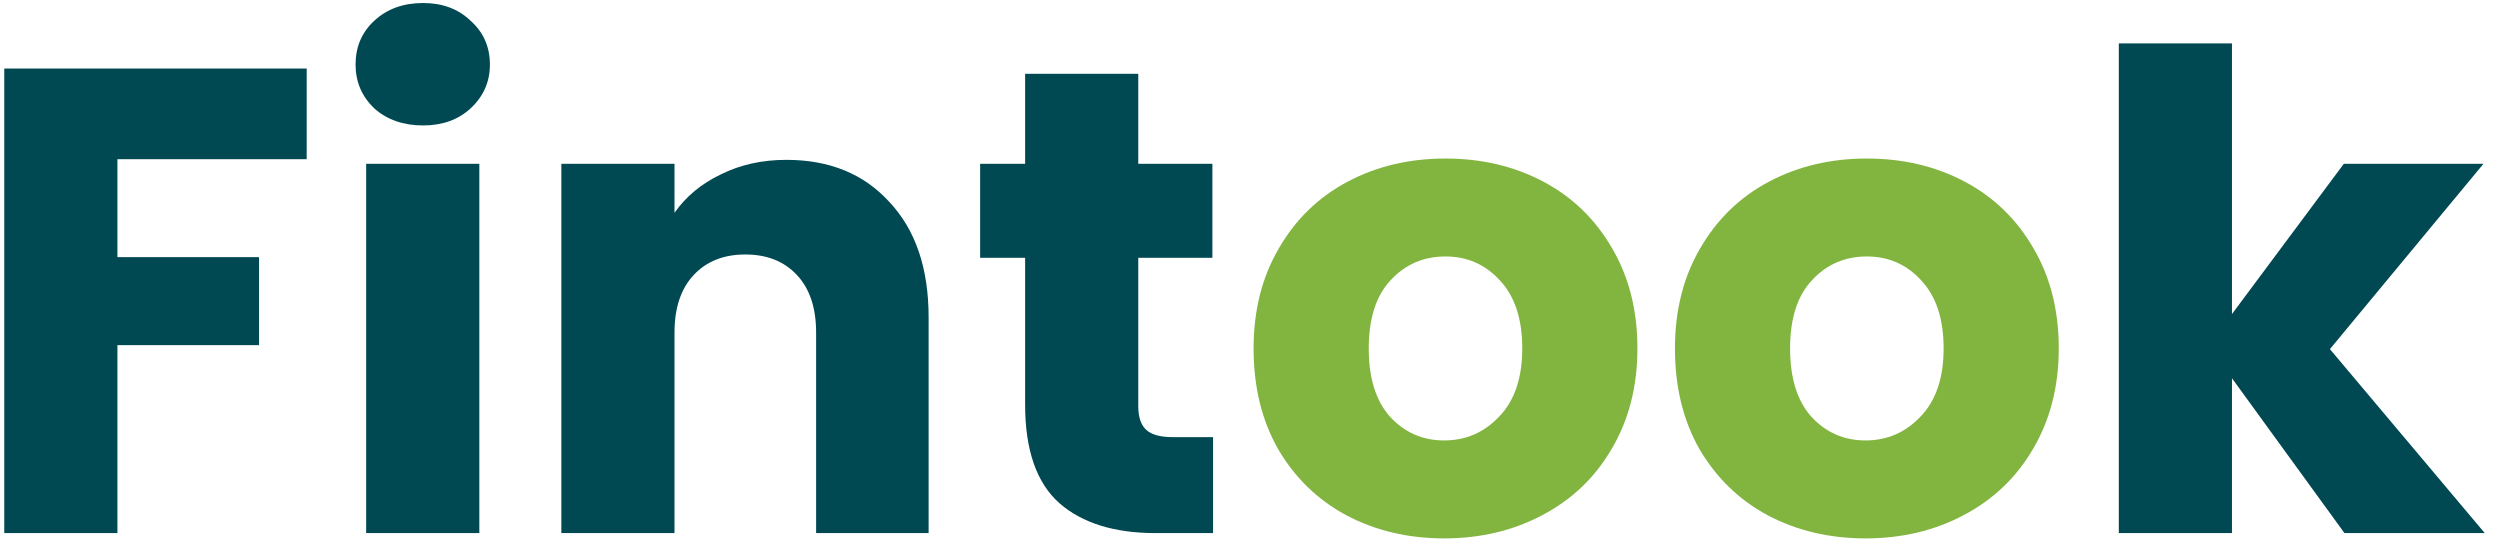 <svg width="136" height="30" viewBox="0 0 136 30" fill="none" xmlns="http://www.w3.org/2000/svg">
<path d="M16.684 3.728V8.66H6.388V13.988H14.092V18.776H6.388V29H0.232V3.728H16.684ZM23.015 6.824C21.936 6.824 21.047 6.512 20.352 5.888C19.68 5.24 19.343 4.448 19.343 3.512C19.343 2.552 19.68 1.76 20.352 1.136C21.047 0.488 21.936 0.164 23.015 0.164C24.072 0.164 24.936 0.488 25.608 1.136C26.303 1.76 26.651 2.552 26.651 3.512C26.651 4.448 26.303 5.24 25.608 5.888C24.936 6.512 24.072 6.824 23.015 6.824ZM26.076 8.912V29H19.919V8.912H26.076ZM42.777 8.696C45.129 8.696 47.001 9.464 48.393 11C49.809 12.512 50.517 14.6 50.517 17.264V29H44.397V18.092C44.397 16.748 44.049 15.704 43.353 14.96C42.657 14.216 41.721 13.844 40.545 13.844C39.369 13.844 38.433 14.216 37.737 14.96C37.041 15.704 36.693 16.748 36.693 18.092V29H30.537V8.912H36.693V11.576C37.317 10.688 38.157 9.992 39.213 9.488C40.269 8.96 41.457 8.696 42.777 8.696ZM65.99 23.78V29H62.858C60.627 29 58.886 28.46 57.639 27.38C56.391 26.276 55.767 24.488 55.767 22.016V14.024H53.319V8.912H55.767V4.016H61.922V8.912H65.954V14.024H61.922V22.088C61.922 22.688 62.066 23.12 62.355 23.384C62.642 23.648 63.123 23.78 63.794 23.78H65.99ZM127.539 29L121.419 20.576V29H115.263V2.36H121.419V17.084L127.503 8.912H135.099L126.747 18.992L135.171 29H127.539Z" fill="#004852"/>
<path d="M78.564 29.288C76.596 29.288 74.82 28.868 73.236 28.028C71.675 27.188 70.439 25.988 69.528 24.428C68.639 22.868 68.195 21.044 68.195 18.956C68.195 16.892 68.651 15.08 69.564 13.52C70.475 11.936 71.724 10.724 73.308 9.884C74.891 9.044 76.668 8.624 78.635 8.624C80.603 8.624 82.379 9.044 83.963 9.884C85.547 10.724 86.796 11.936 87.707 13.52C88.62 15.08 89.076 16.892 89.076 18.956C89.076 21.02 88.608 22.844 87.671 24.428C86.76 25.988 85.499 27.188 83.891 28.028C82.308 28.868 80.531 29.288 78.564 29.288ZM78.564 23.96C79.74 23.96 80.736 23.528 81.552 22.664C82.391 21.8 82.811 20.564 82.811 18.956C82.811 17.348 82.403 16.112 81.588 15.248C80.796 14.384 79.811 13.952 78.635 13.952C77.436 13.952 76.439 14.384 75.647 15.248C74.856 16.088 74.46 17.324 74.46 18.956C74.46 20.564 74.844 21.8 75.612 22.664C76.403 23.528 77.388 23.96 78.564 23.96ZM101.485 29.288C99.517 29.288 97.741 28.868 96.157 28.028C94.597 27.188 93.361 25.988 92.449 24.428C91.561 22.868 91.117 21.044 91.117 18.956C91.117 16.892 91.573 15.08 92.485 13.52C93.397 11.936 94.645 10.724 96.229 9.884C97.813 9.044 99.589 8.624 101.557 8.624C103.525 8.624 105.301 9.044 106.885 9.884C108.469 10.724 109.717 11.936 110.629 13.52C111.541 15.08 111.997 16.892 111.997 18.956C111.997 21.02 111.529 22.844 110.593 24.428C109.681 25.988 108.421 27.188 106.813 28.028C105.229 28.868 103.453 29.288 101.485 29.288ZM101.485 23.96C102.661 23.96 103.657 23.528 104.473 22.664C105.313 21.8 105.733 20.564 105.733 18.956C105.733 17.348 105.325 16.112 104.509 15.248C103.717 14.384 102.733 13.952 101.557 13.952C100.357 13.952 99.361 14.384 98.569 15.248C97.777 16.088 97.381 17.324 97.381 18.956C97.381 20.564 97.765 21.8 98.533 22.664C99.325 23.528 100.309 23.96 101.485 23.96Z" fill="#82B440"/>
</svg>
